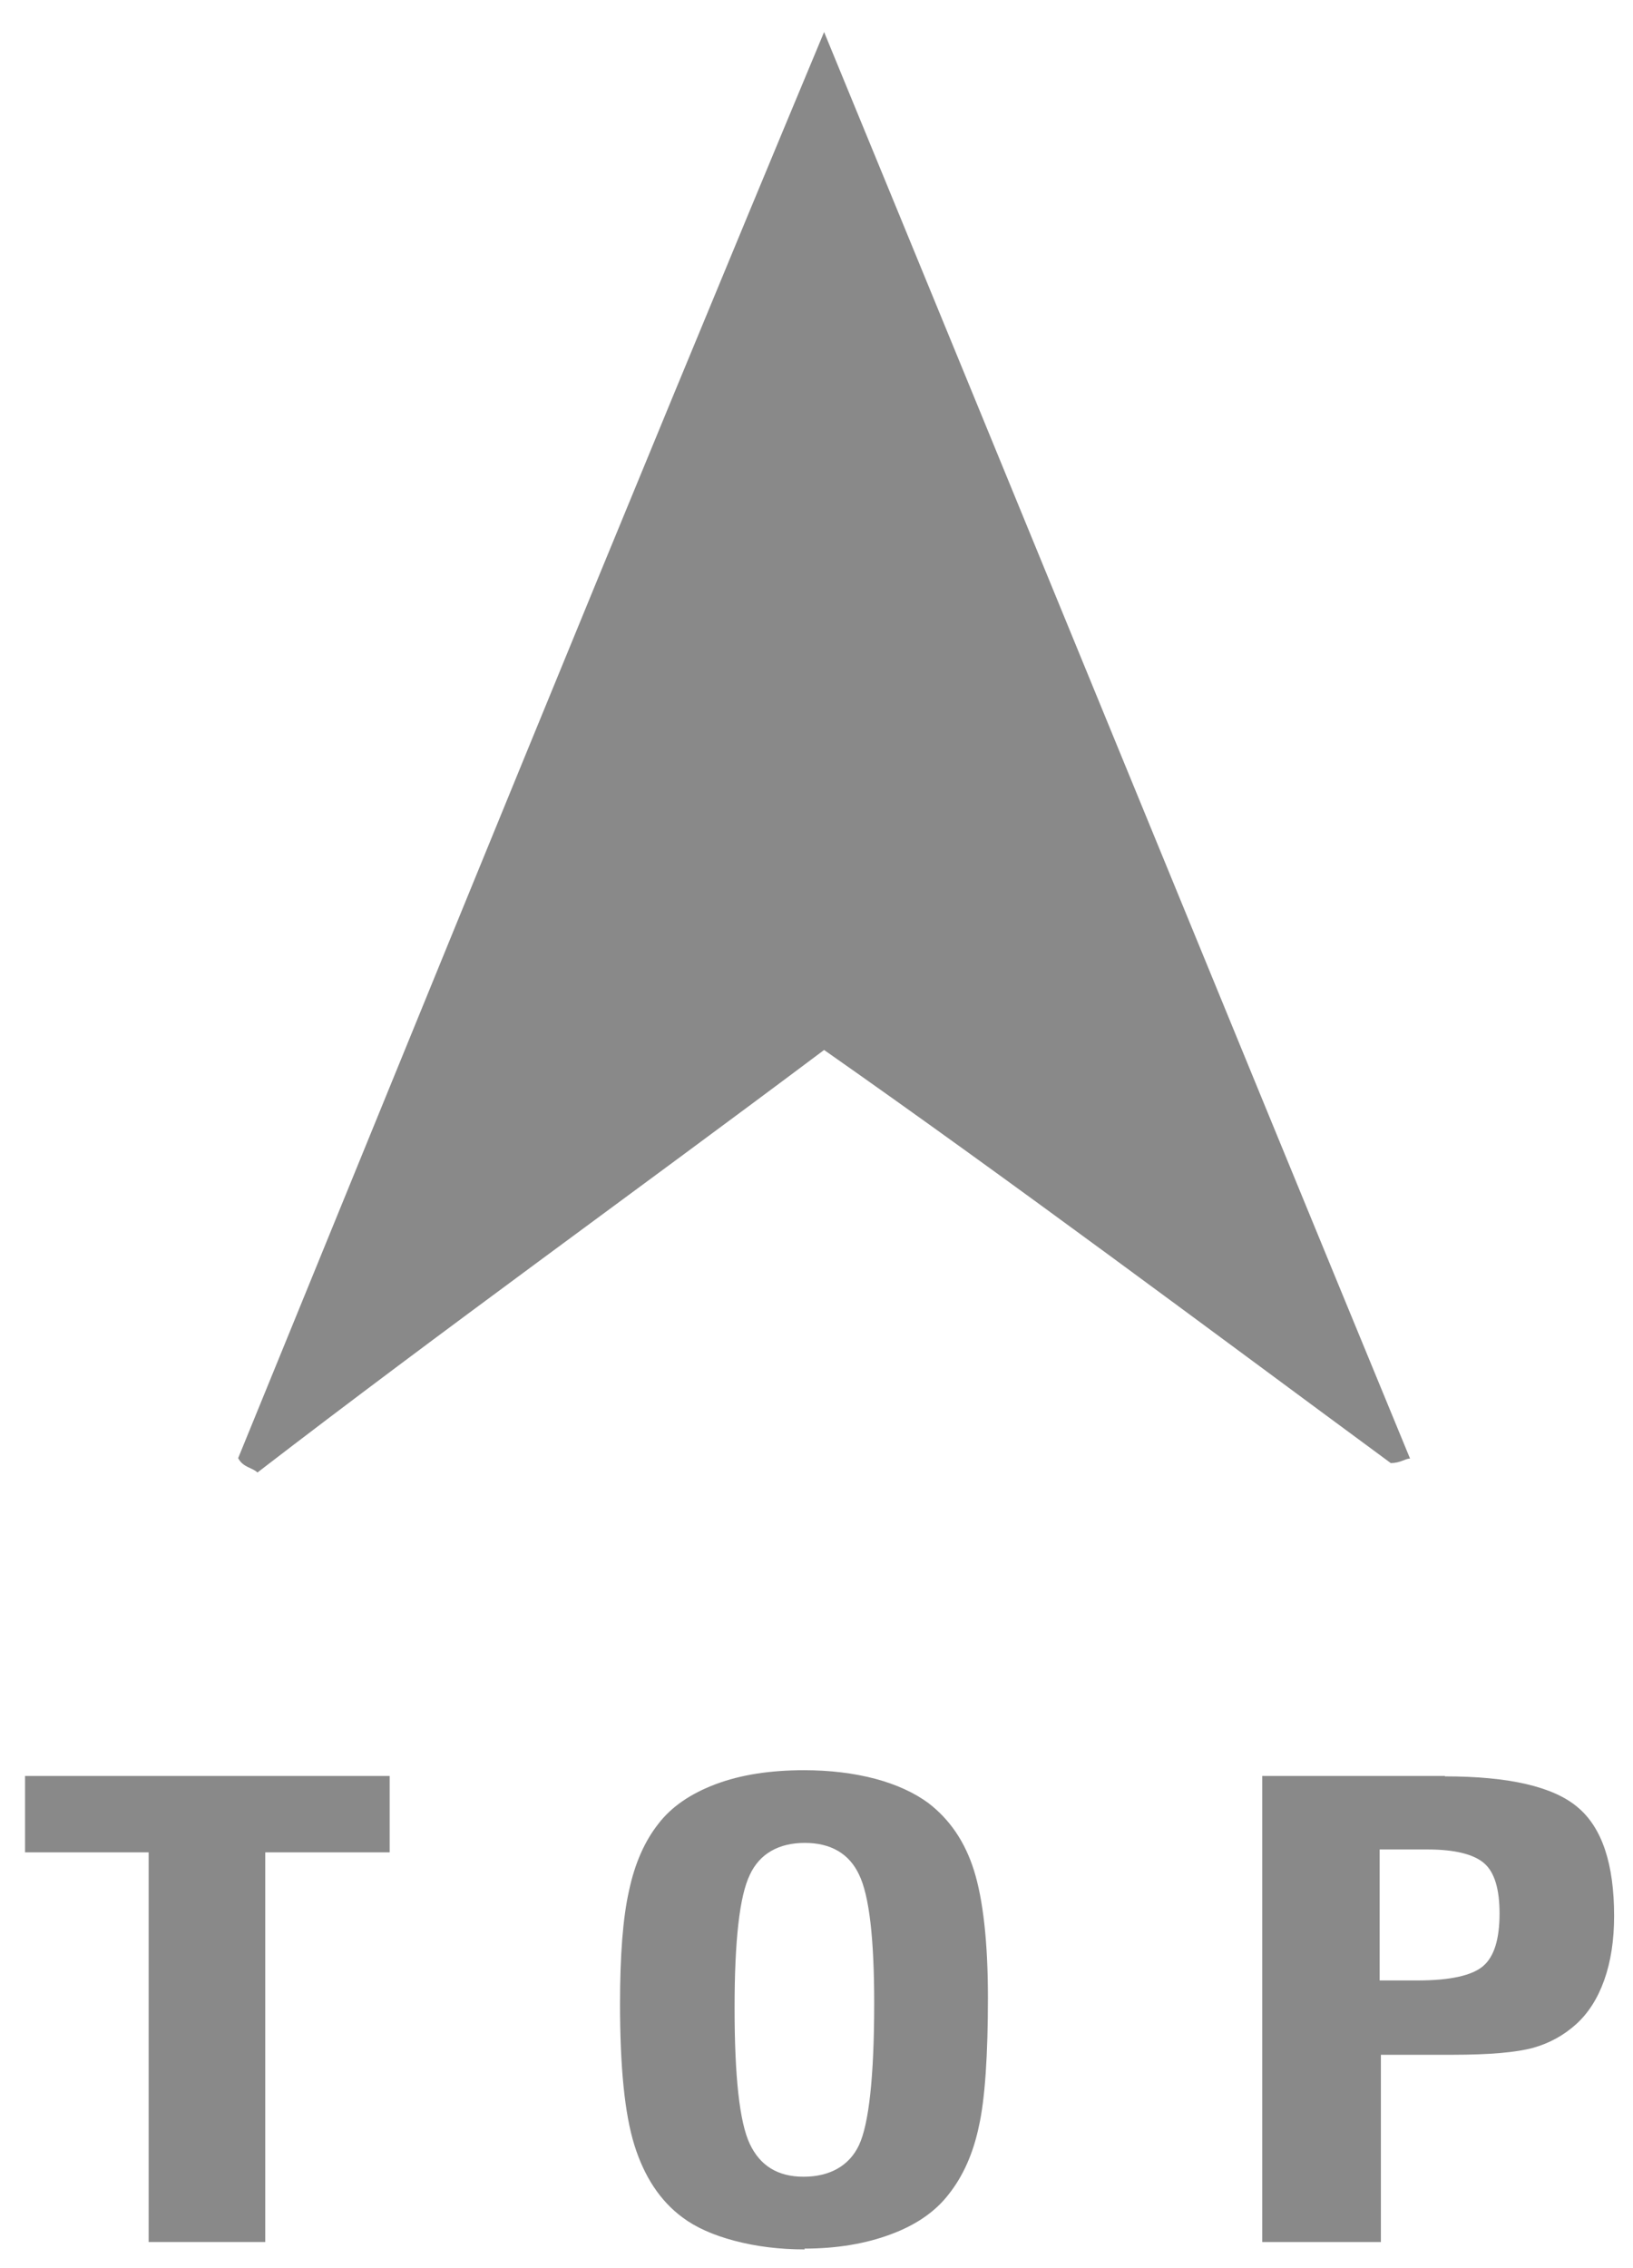 <?xml version="1.0" encoding="UTF-8"?><svg id="_圖層_1" xmlns="http://www.w3.org/2000/svg" width="39.77" height="55.24" viewBox="0 0 39.77 55.24"><path d="M33.87,35.63c-4.44-3.27-9.12-6.78-13.8-10.06-4.68,3.51-9.24,6.78-13.8,10.29-.12-.12-.35-.12-.47-.35C10.48,24.06,15.04,12.83,20.07.78c4.91,11.93,9.59,23.39,14.27,34.74-.12,0-.23.11-.47.11Z" style="fill:#898989; fill-rule:evenodd;"/><path d="M3.62,54.6v-9.49H.61v-1.86h8.88v1.86h-3.03v9.49h-2.84Z" style="fill:#898989;"/><path d="M19.6,54.78c-.61,0-1.18-.07-1.71-.21-.53-.14-.95-.33-1.27-.57-.54-.4-.93-.99-1.17-1.76s-.35-1.92-.35-3.44c0-1.18.07-2.1.22-2.76.14-.66.38-1.2.71-1.62.32-.42.79-.74,1.4-.97s1.33-.34,2.15-.34c.63,0,1.21.07,1.74.21.52.14.95.34,1.29.59.52.4.89.94,1.11,1.64s.34,1.74.34,3.1-.07,2.47-.22,3.13c-.14.67-.39,1.22-.73,1.65-.32.42-.79.75-1.41.98-.61.23-1.32.35-2.11.35ZM17.89,48.9c0,1.67.12,2.78.37,3.31.25.53.68.8,1.31.8s1.11-.26,1.35-.77.37-1.67.37-3.45c0-1.58-.12-2.63-.37-3.14-.24-.51-.69-.77-1.32-.77s-1.1.26-1.34.78c-.25.52-.37,1.6-.37,3.24Z" style="fill:#898989;"/><path d="M35.19,43.26c1.56,0,2.64.25,3.23.75.6.5.89,1.39.89,2.65,0,.59-.08,1.11-.24,1.56s-.39.81-.69,1.08c-.3.27-.65.46-1.04.57-.4.11-1.05.17-1.97.17h-1.74v4.56h-2.89v-11.35h4.45ZM33.6,45.04v3.19h.92c.8,0,1.33-.12,1.6-.35.27-.23.4-.66.4-1.28,0-.59-.12-1-.37-1.22s-.71-.34-1.38-.34h-1.16Z" style="fill:#898989;"/></svg>